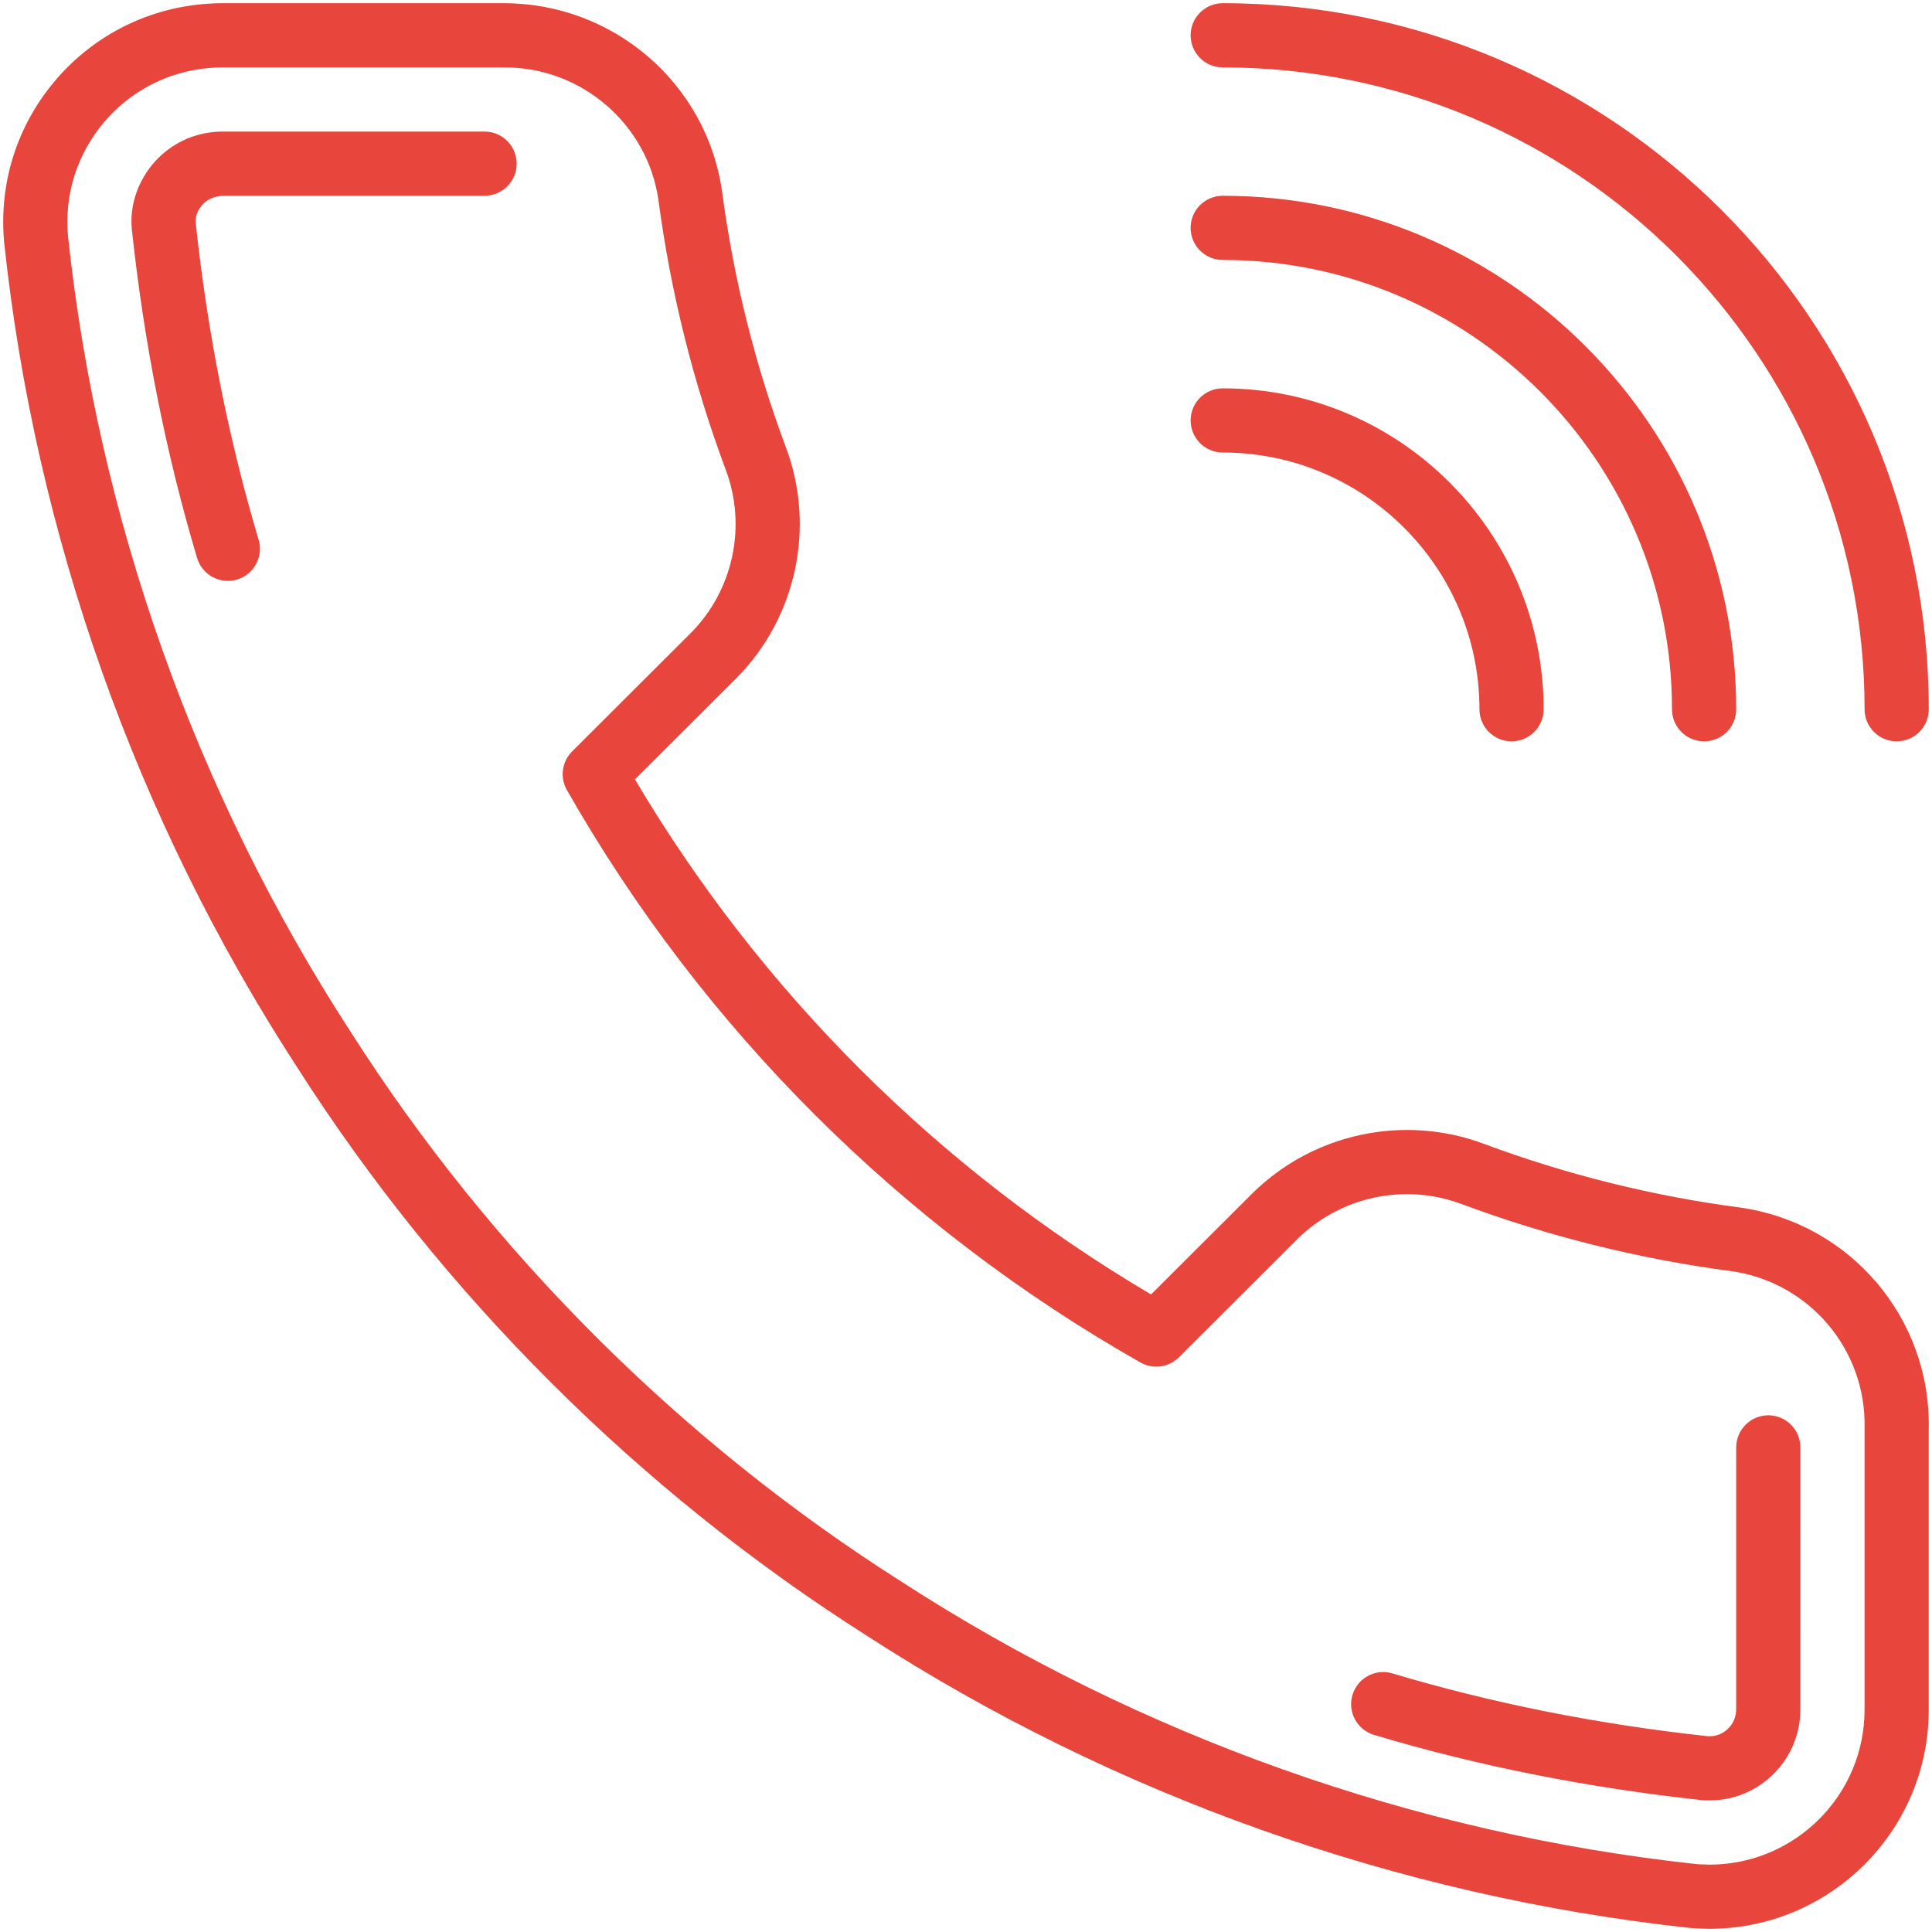 <svg xmlns="http://www.w3.org/2000/svg" xmlns:xlink="http://www.w3.org/1999/xlink" width="100" zoomAndPan="magnify" viewBox="0 0 375 375" height="100" preserveAspectRatio="xMidYMid meet" version="1.0"><path fill="#e8463c" d="M 368.141 143.895 C 364.703 143.895 361.914 141.105 361.914 137.668 C 361.914 68.969 306.023 13.082 237.328 13.082 C 233.891 13.082 231.098 10.289 231.098 6.852 C 231.098 3.414 233.891 0.621 237.328 0.621 C 312.895 0.621 374.371 62.098 374.371 137.668 C 374.371 141.105 371.586 143.895 368.141 143.895 Z M 368.141 143.895 " fill-opacity="1" fill-rule="nonzero"/><path fill="#e8463c" d="M 330.766 143.895 C 327.328 143.895 324.535 141.105 324.535 137.668 C 324.535 89.578 285.418 50.457 237.328 50.457 C 233.891 50.457 231.098 47.668 231.098 44.227 C 231.098 40.789 233.891 38 237.328 38 C 292.289 38 336.996 82.711 336.996 137.668 C 336.996 141.105 334.211 143.895 330.766 143.895 Z M 330.766 143.895 " fill-opacity="1" fill-rule="nonzero"/><path fill="#e8463c" d="M 293.391 143.895 C 289.953 143.895 287.16 141.105 287.16 137.668 C 287.16 110.188 264.805 87.832 237.328 87.832 C 233.891 87.832 231.098 85.043 231.098 81.602 C 231.098 78.164 233.891 75.375 237.328 75.375 C 271.676 75.375 299.621 103.316 299.621 137.668 C 299.621 141.105 296.836 143.895 293.391 143.895 Z M 293.391 143.895 " fill-opacity="1" fill-rule="nonzero"/><path fill="#e8463c" d="M 331.855 374.379 C 330.562 374.379 329.27 374.32 327.988 374.207 C 271.285 368.062 216.137 348.48 168.383 317.574 C 124.062 289.465 85.707 251.188 57.516 206.91 C 26.461 159.07 6.84 103.773 0.805 47.035 C -0.23 35.633 3.219 24.605 10.504 15.891 C 17.785 7.184 28.031 1.82 39.352 0.797 C 40.609 0.684 41.879 0.621 43.148 0.621 L 97.648 0.621 C 118.945 0.543 137.168 16.121 140.152 37.164 C 142.395 54.137 146.562 70.812 152.535 86.797 C 158.359 102.266 154.598 119.863 142.949 131.617 L 123.246 151.277 C 147.645 192.484 182.137 226.906 223.426 251.25 L 243.113 231.602 C 254.914 219.961 272.527 216.211 288.035 222.023 C 304.043 227.984 320.754 232.145 337.707 234.375 C 359.133 237.391 374.855 255.891 374.363 277.426 L 374.363 331.738 C 374.457 355.141 355.445 374.277 331.977 374.379 C 331.93 374.379 331.895 374.379 331.855 374.379 Z M 98.004 13.082 C 97.906 13.082 97.805 13.082 97.707 13.082 L 43.148 13.082 C 42.254 13.082 41.363 13.125 40.473 13.207 C 32.461 13.93 25.215 17.723 20.062 23.883 C 14.914 30.043 12.477 37.832 13.199 45.816 C 19.023 100.516 37.973 153.926 67.992 200.172 C 95.238 242.965 132.266 279.918 175.098 307.082 C 221.273 336.969 274.547 355.883 329.203 361.812 C 330.023 361.887 330.961 361.887 331.93 361.926 C 348.52 361.855 361.969 348.328 361.906 331.77 L 361.906 277.355 C 361.906 277.309 361.906 277.25 361.906 277.199 C 362.285 261.953 351.156 248.852 336.016 246.723 C 318.195 244.379 300.562 239.988 283.668 233.695 C 272.691 229.586 260.215 232.23 251.887 240.449 L 228.836 263.445 C 226.855 265.422 223.805 265.844 221.363 264.457 C 174.938 238.113 136.434 199.691 110.035 153.344 C 108.645 150.902 109.055 147.84 111.047 145.852 L 134.121 122.828 C 142.324 114.551 144.984 102.117 140.867 91.176 C 134.559 74.301 130.168 56.699 127.805 38.852 C 125.719 24.137 112.93 13.082 98.004 13.082 Z M 98.004 13.082 " fill-opacity="1" fill-rule="nonzero"/><path fill="#e8463c" d="M 44.223 112.75 C 41.535 112.75 39.062 111 38.254 108.301 C 32.191 87.996 27.934 66.496 25.578 44.402 C 25.016 38.121 28.219 33.551 29.621 31.875 C 31.363 29.789 35.246 26.188 41.594 25.613 C 42.109 25.566 42.625 25.539 43.148 25.539 L 94.062 25.539 C 97.5 25.539 100.289 28.336 100.285 31.773 C 100.285 35.215 97.492 38 94.055 38 C 94.055 38 94.055 38 94.051 38 L 43.148 38 C 40.832 38.191 39.691 39.246 39.184 39.855 C 38.863 40.242 37.836 41.605 37.98 43.188 C 40.242 64.422 44.352 85.168 50.195 104.738 C 51.18 108.035 49.305 111.504 46.008 112.488 C 45.41 112.668 44.812 112.75 44.223 112.75 Z M 44.223 112.75 " fill-opacity="1" fill-rule="nonzero"/><path fill="#e8463c" d="M 331.867 349.461 C 331.719 349.461 330.68 349.434 330.168 349.387 C 308.016 346.98 286.695 342.734 266.691 336.738 C 263.398 335.75 261.523 332.281 262.512 328.984 C 263.504 325.688 266.984 323.812 270.27 324.805 C 289.547 330.578 310.117 334.68 331.402 336.988 L 331.977 337 C 333.207 336.996 334.504 336.453 335.48 335.469 C 336.461 334.484 336.996 333.164 336.988 331.762 L 336.996 280.938 C 336.996 277.5 339.785 274.711 343.227 274.711 C 346.664 274.711 349.453 277.5 349.453 280.938 L 349.449 331.738 C 349.465 336.445 347.648 340.895 344.328 344.246 C 341.008 347.59 336.586 349.441 331.867 349.461 Z M 331.867 349.461 " fill-opacity="1" fill-rule="nonzero"/></svg>